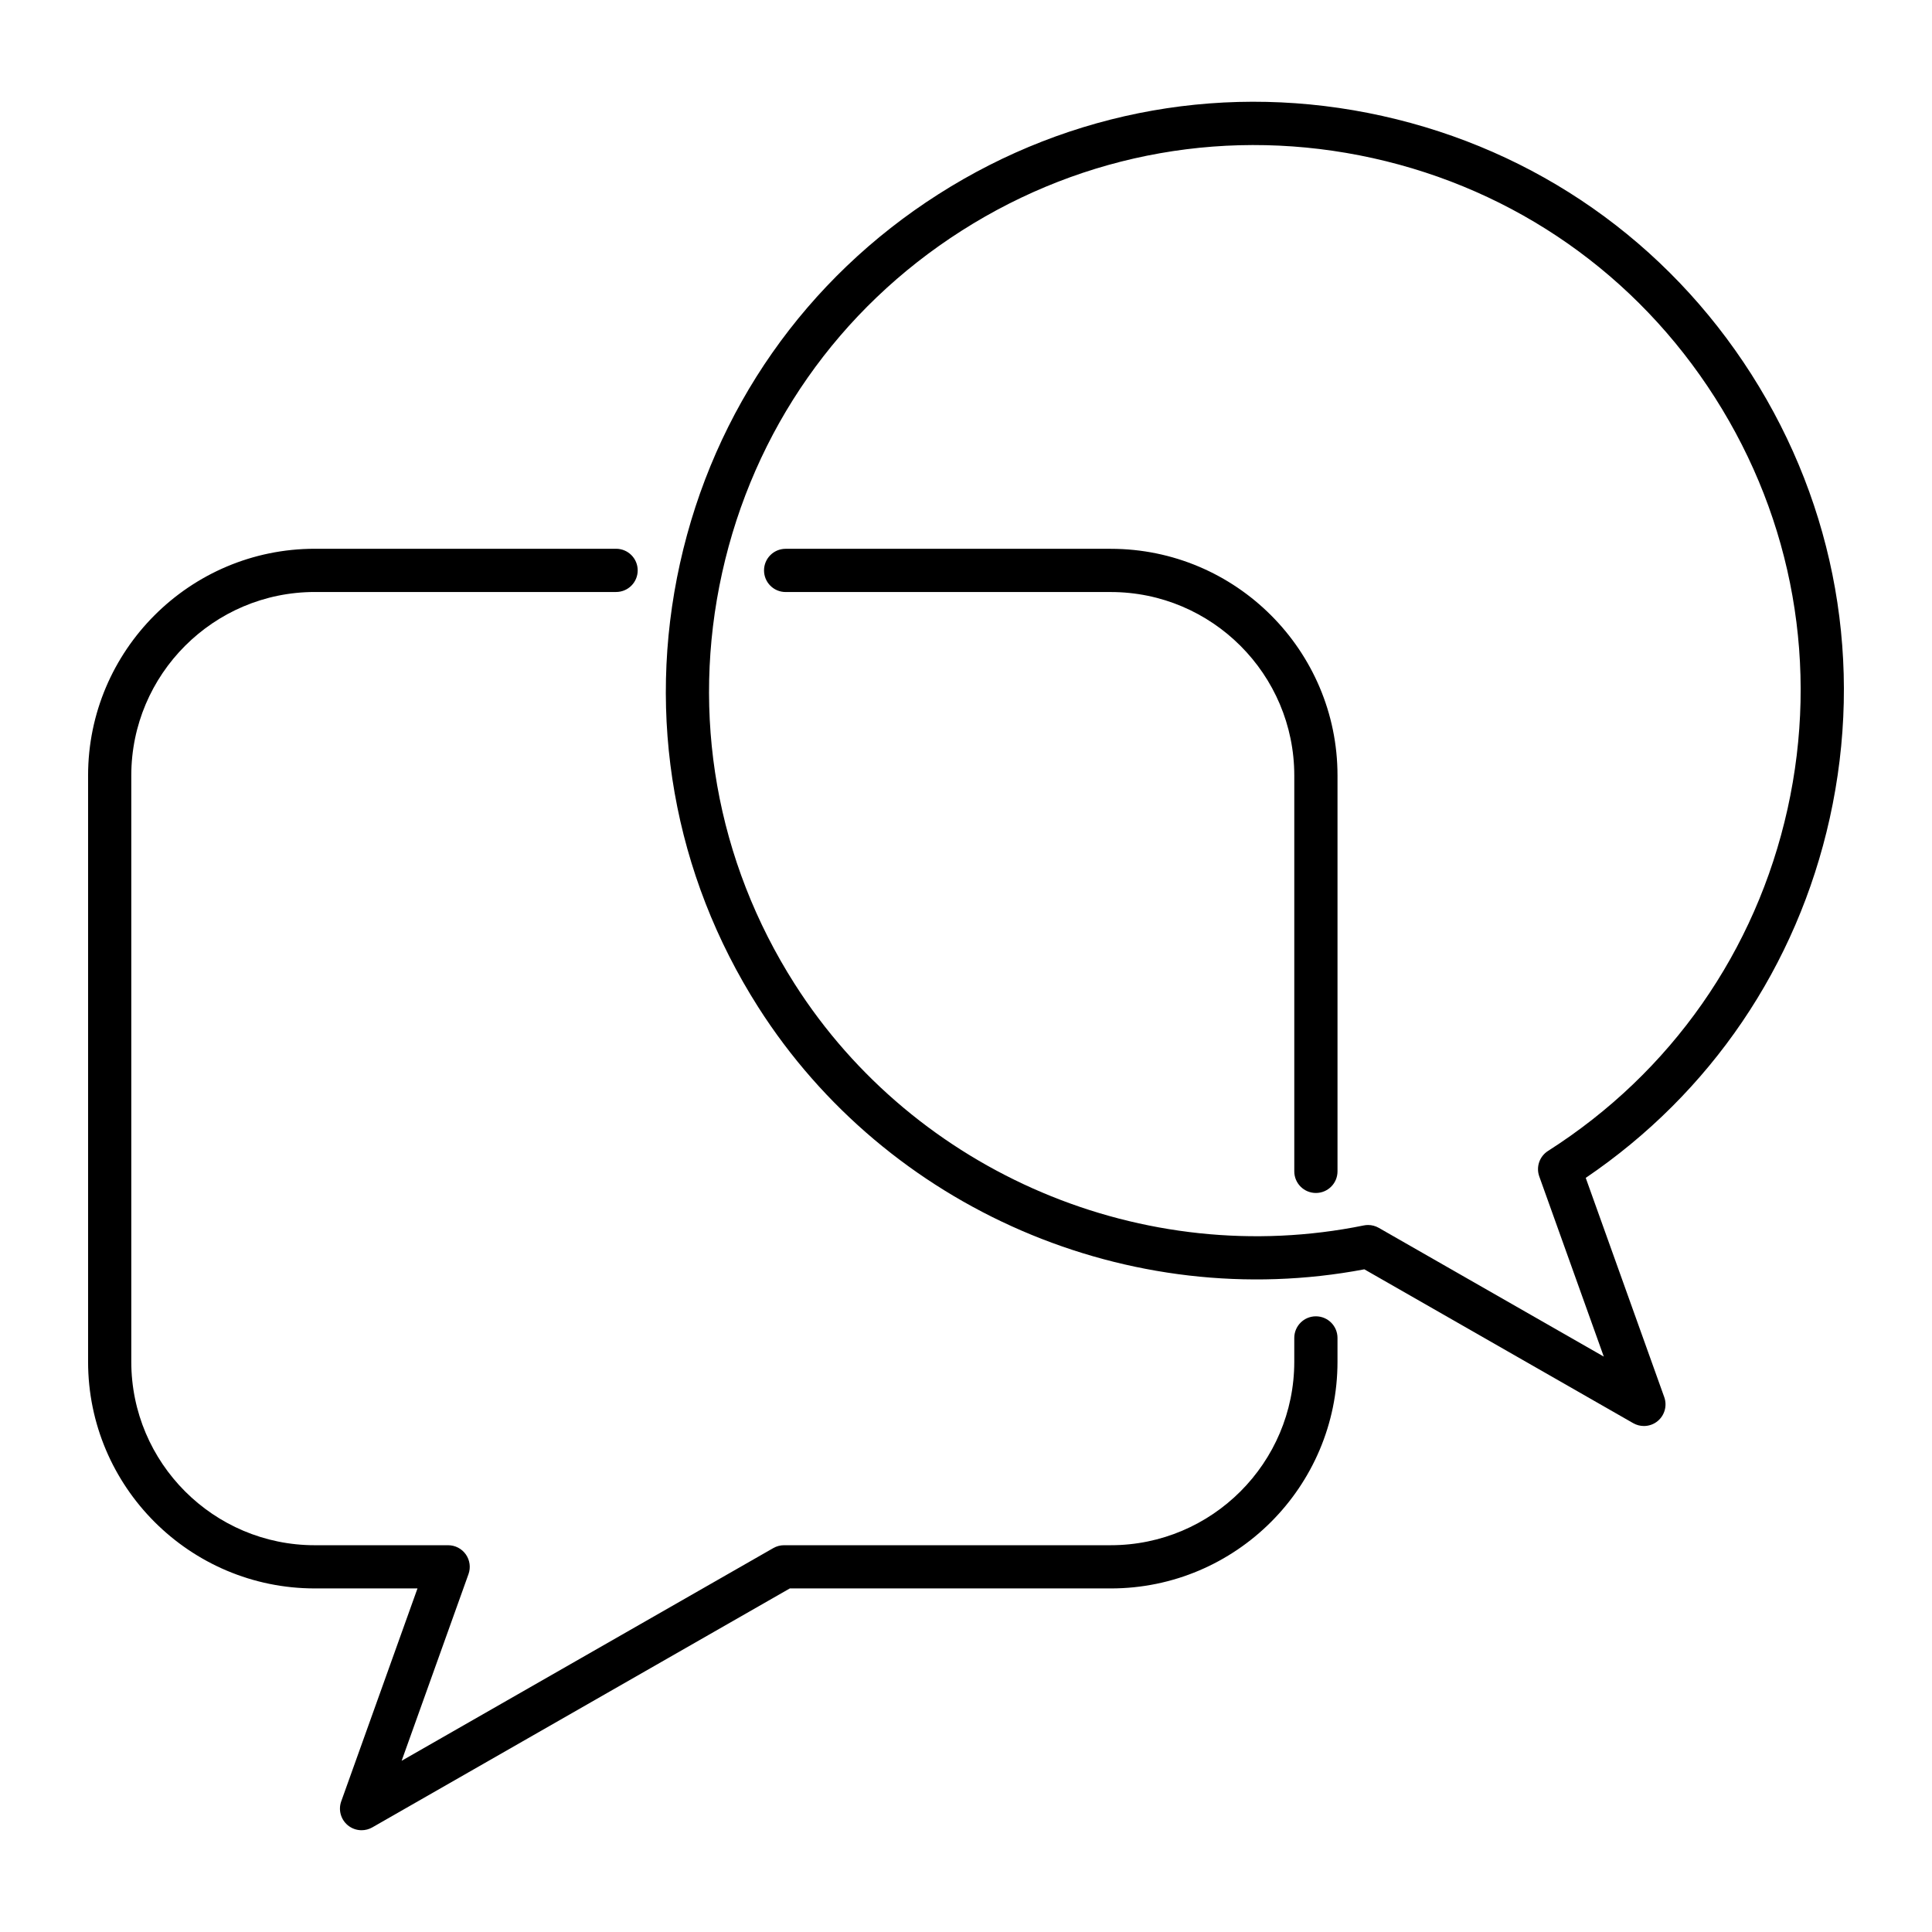 <?xml version="1.0" encoding="UTF-8"?>
<!-- The Best Svg Icon site in the world: iconSvg.co, Visit us! https://iconsvg.co -->
<svg fill="#000000" width="800px" height="800px" version="1.1" viewBox="144 144 512 512" xmlns="http://www.w3.org/2000/svg">
 <g>
  <path d="m438.37 289.44h-86.168c-3.164 0-5.727 2.562-5.727 5.727 0 3.164 2.562 5.727 5.727 5.727h86.168c26.812 0 48.629 21.816 48.629 48.629v104.9c0 3.164 2.562 5.727 5.727 5.727 3.164 0 5.727-2.562 5.727-5.727v-104.9c0-33.129-26.949-60.082-60.082-60.082z"/>
  <path d="m227.43 564.95h27.207l-20.207 56.422c-0.812 2.254-0.125 4.777 1.711 6.32 1.059 0.883 2.363 1.336 3.68 1.336 0.977 0 1.957-0.25 2.848-0.754l110.64-63.324h85.059c33.133 0 60.082-26.953 60.082-60.082v-6.305c0-3.164-2.562-5.727-5.727-5.727-3.164 0-5.727 2.562-5.727 5.727v6.305c0 26.812-21.816 48.629-48.629 48.629h-86.582c-0.996 0-1.98 0.262-2.84 0.754l-98.508 56.375 17.719-49.473c0.625-1.75 0.363-3.699-0.711-5.227-1.074-1.52-2.816-2.426-4.68-2.426h-35.336c-26.82 0-48.637-21.816-48.637-48.629v-155.36c0-26.812 21.816-48.629 48.637-48.629h79.84c3.164 0 5.727-2.562 5.727-5.727 0-3.164-2.562-5.727-5.727-5.727h-79.84c-33.133 0-60.086 26.953-60.086 60.082v155.36c0 33.125 26.953 60.078 60.086 60.078z"/>
  <path d="m510.32 174.72c-40.691-9.027-82.469-1.66-117.61 20.738-35.156 22.398-59.48 57.141-68.504 97.828-9.023 40.695-1.656 82.465 20.738 117.62 34.094 53.516 98.445 81.254 160.62 69.477l71.25 40.77c0.883 0.504 1.867 0.754 2.84 0.754 1.32 0 2.629-0.453 3.68-1.336 1.832-1.543 2.516-4.066 1.711-6.316l-20.809-58.105c33.086-22.438 55.977-56.117 64.664-95.312 9.023-40.691 1.656-82.461-20.742-117.61-22.402-35.16-57.145-59.484-97.832-68.504zm107.4 183.64c-8.363 37.711-30.906 69.902-63.48 90.652-2.258 1.438-3.219 4.242-2.316 6.758l17.098 47.742-59.633-34.121c-0.871-0.496-1.844-0.754-2.84-0.754-0.379 0-0.762 0.039-1.141 0.117-58.211 11.852-118.86-13.844-150.81-63.992-20.754-32.574-27.578-71.277-19.223-108.98 8.363-37.711 30.906-69.902 63.48-90.652 32.574-20.758 71.273-27.562 108.98-19.223 37.707 8.359 69.898 30.902 90.652 63.473 20.758 32.57 27.59 71.277 19.234 108.98z"/>
 </g>
</svg>